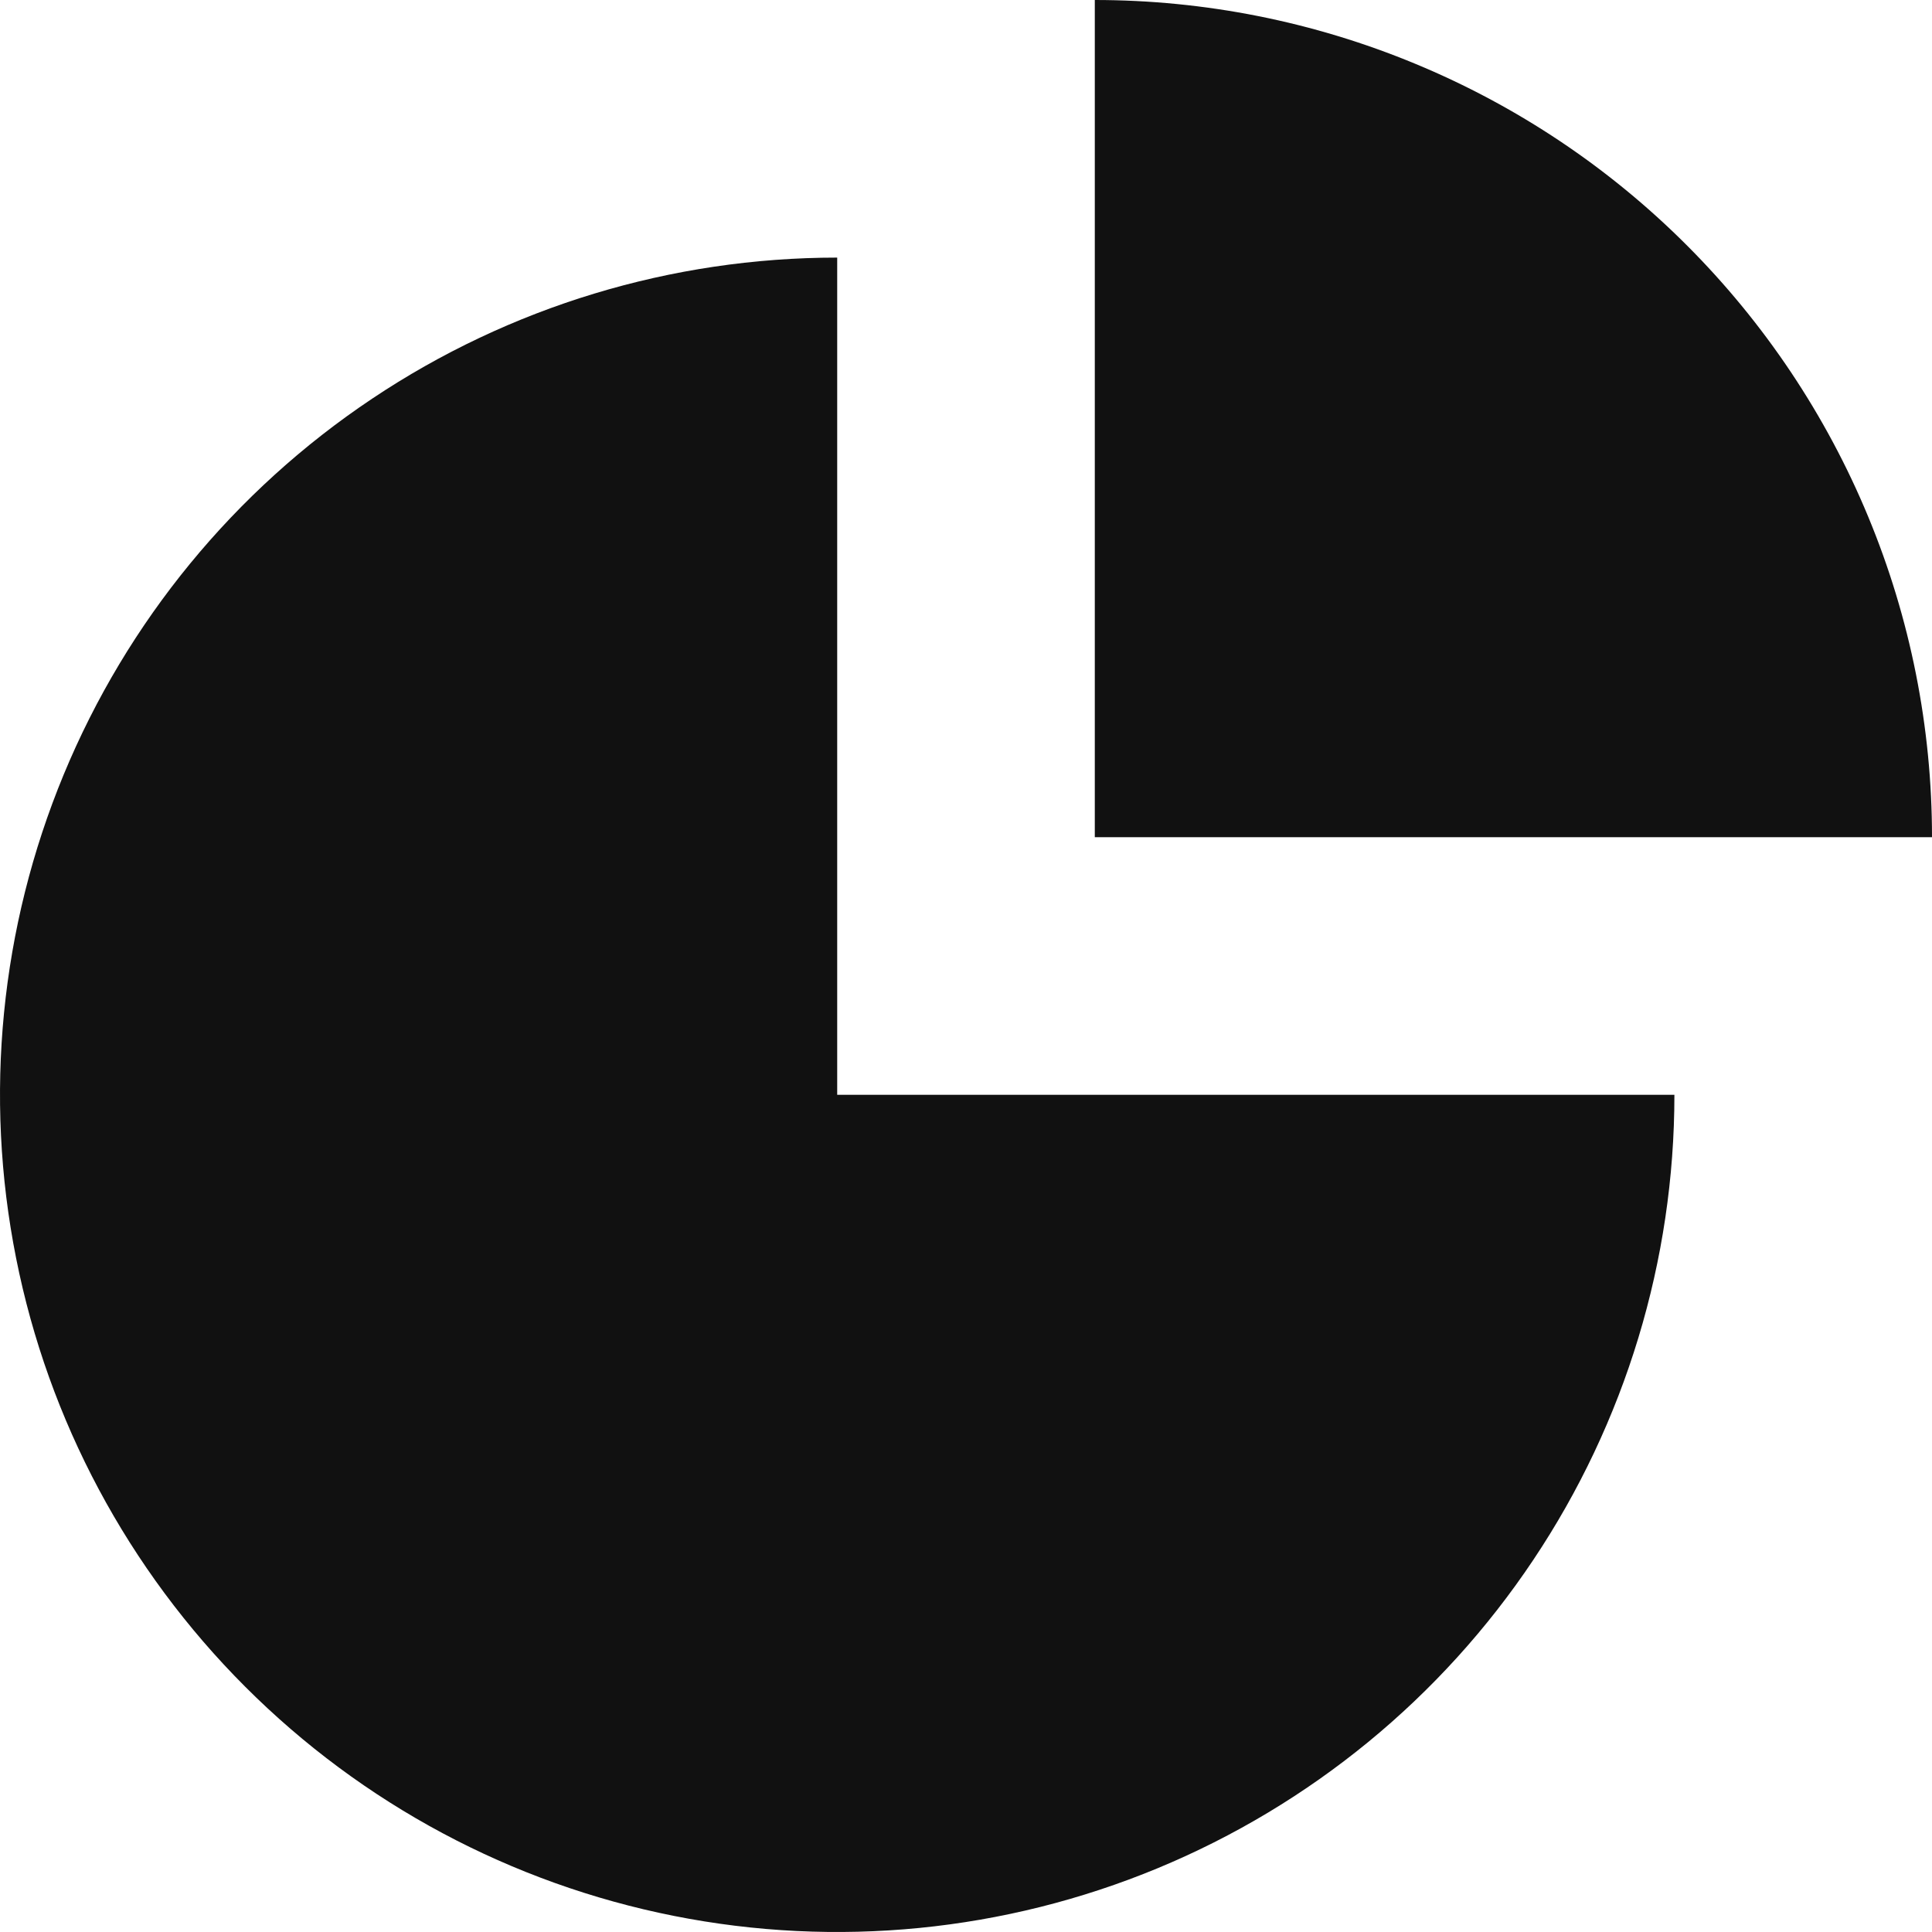 <svg width="30" height="30" viewBox="0 0 30 30" fill="none" xmlns="http://www.w3.org/2000/svg">
<path d="M26 17C26 19.571 25.238 22.085 23.809 24.222C22.381 26.36 20.35 28.026 17.975 29.01C15.599 29.994 12.986 30.252 10.464 29.75C7.942 29.249 5.626 28.011 3.808 26.192C1.99 24.374 0.751 22.058 0.25 19.536C-0.252 17.014 0.006 14.401 0.99 12.025C1.974 9.65 3.64 7.619 5.778 6.191C7.915 4.762 10.429 4 13 4V17H26Z" fill="#111111"/>
<path d="M30 13C30 11.293 29.664 9.602 29.01 8.025C28.357 6.448 27.399 5.015 26.192 3.808C24.985 2.6 23.552 1.643 21.975 0.99C20.398 0.336 18.707 -7.46234e-08 17 0L17 13H30Z" fill="#111111"/>
</svg>
